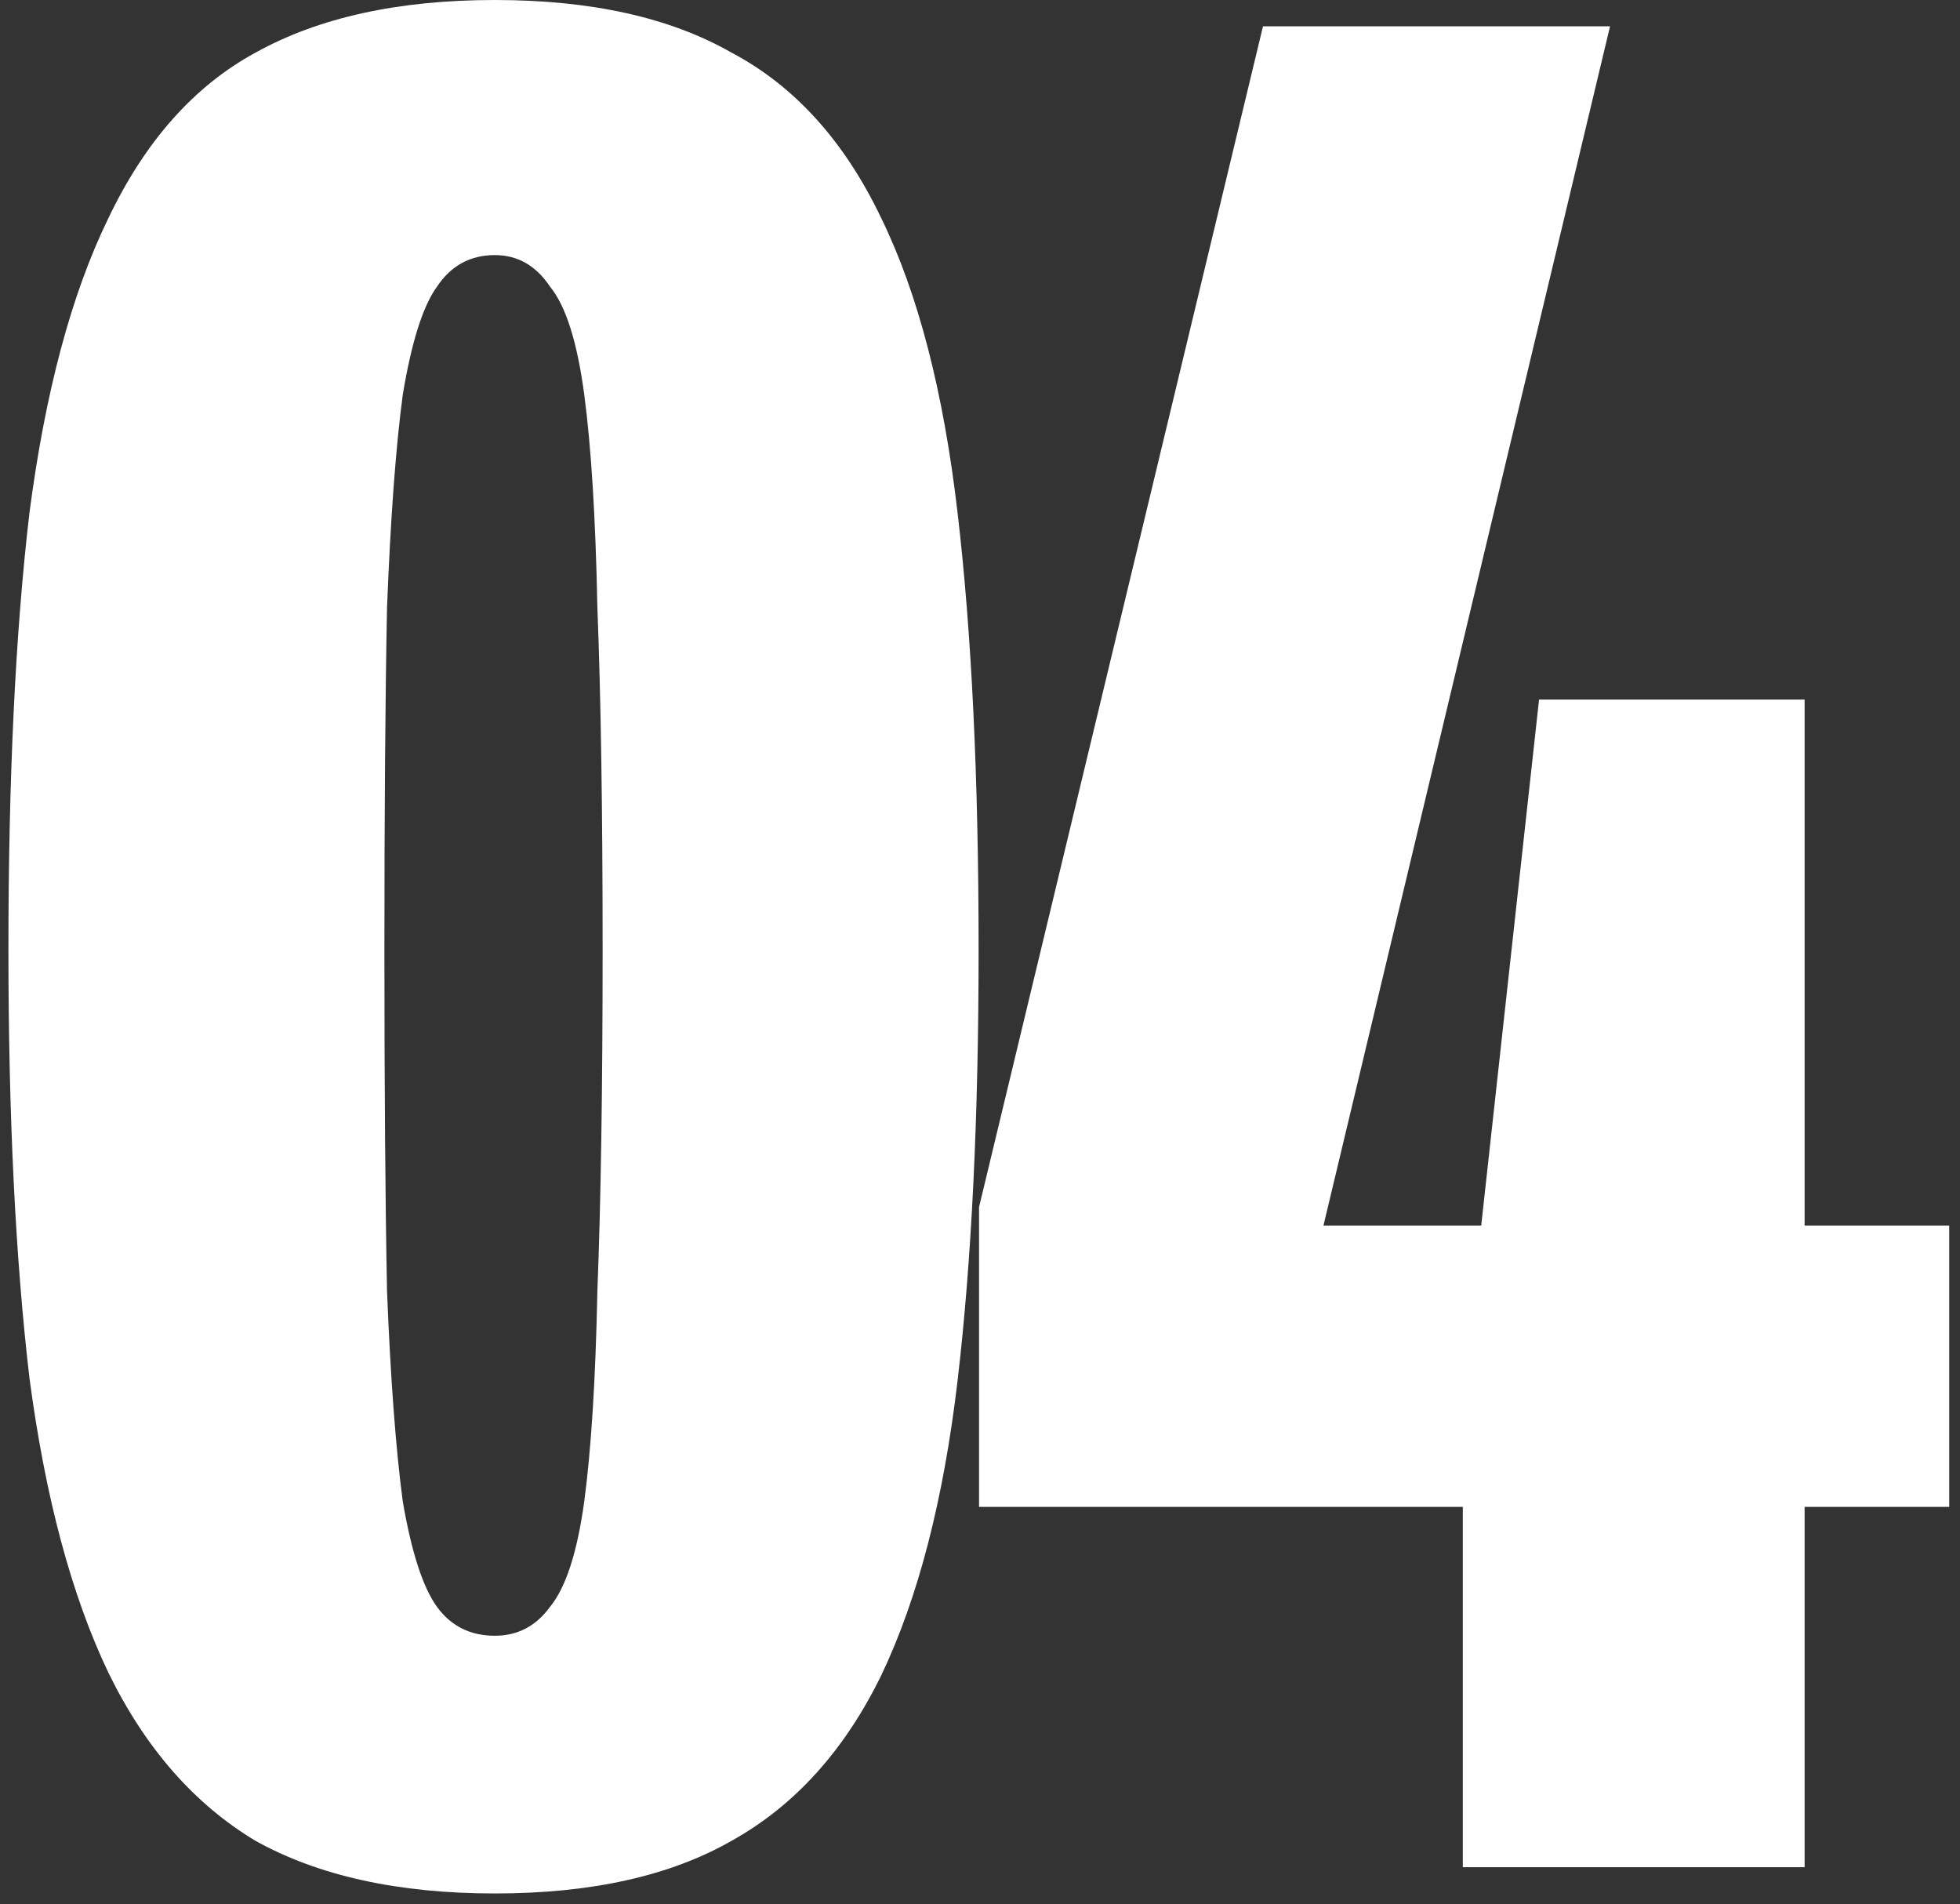 <svg width="174" height="169" viewBox="0 0 174 169" fill="none" xmlns="http://www.w3.org/2000/svg">
<rect x="0" y="0" width="174" height="169" fill="#333333" stroke="none"/>
<g id="04">
<path d="M0.748 84.261C0.748 69.011 1.37 56.096 2.615 45.515C4.016 34.778 6.35 26.064 9.618 19.373C12.885 12.526 17.242 7.625 22.689 4.668C28.29 1.556 35.37 0 43.929 0C52.487 0 59.489 1.556 64.936 4.668C70.537 7.625 74.972 12.526 78.24 19.373C81.507 26.064 83.764 34.778 85.009 45.515C86.254 56.096 86.876 69.011 86.876 84.261C86.876 99.199 86.254 111.958 85.009 122.54C83.764 133.121 81.507 141.835 78.24 148.681C74.972 155.373 70.537 160.274 64.936 163.386C59.489 166.498 52.487 168.054 43.929 168.054C35.37 168.054 28.29 166.498 22.689 163.386C17.242 160.118 12.885 155.139 9.618 148.448C6.35 141.601 4.016 132.887 2.615 122.306C1.37 111.725 0.748 99.043 0.748 84.261ZM34.126 84.261C34.126 96.553 34.203 106.668 34.359 114.604C34.67 122.384 35.137 128.608 35.759 133.276C36.537 137.789 37.549 140.901 38.794 142.613C40.038 144.324 41.75 145.18 43.929 145.18C45.952 145.18 47.585 144.324 48.83 142.613C50.231 140.901 51.242 137.789 51.865 133.276C52.487 128.608 52.876 122.384 53.032 114.604C53.343 106.668 53.498 96.553 53.498 84.261C53.498 71.968 53.343 61.853 53.032 53.917C52.876 45.981 52.487 39.679 51.865 35.011C51.242 30.343 50.231 27.153 48.83 25.442C47.585 23.574 45.952 22.641 43.929 22.641C41.75 22.641 40.038 23.574 38.794 25.442C37.549 27.153 36.537 30.343 35.759 35.011C35.137 39.679 34.67 45.981 34.359 53.917C34.203 61.853 34.126 71.968 34.126 84.261Z" fill="white"/>
<path d="M160.205 62.087V108.769H173.043V133.743H160.205V165.72H129.862V133.743H86.915V107.135L112.123 2.334H142.933L117.491 108.769H131.496L136.631 62.087H160.205Z" fill="white"/>
</g>
</svg>
